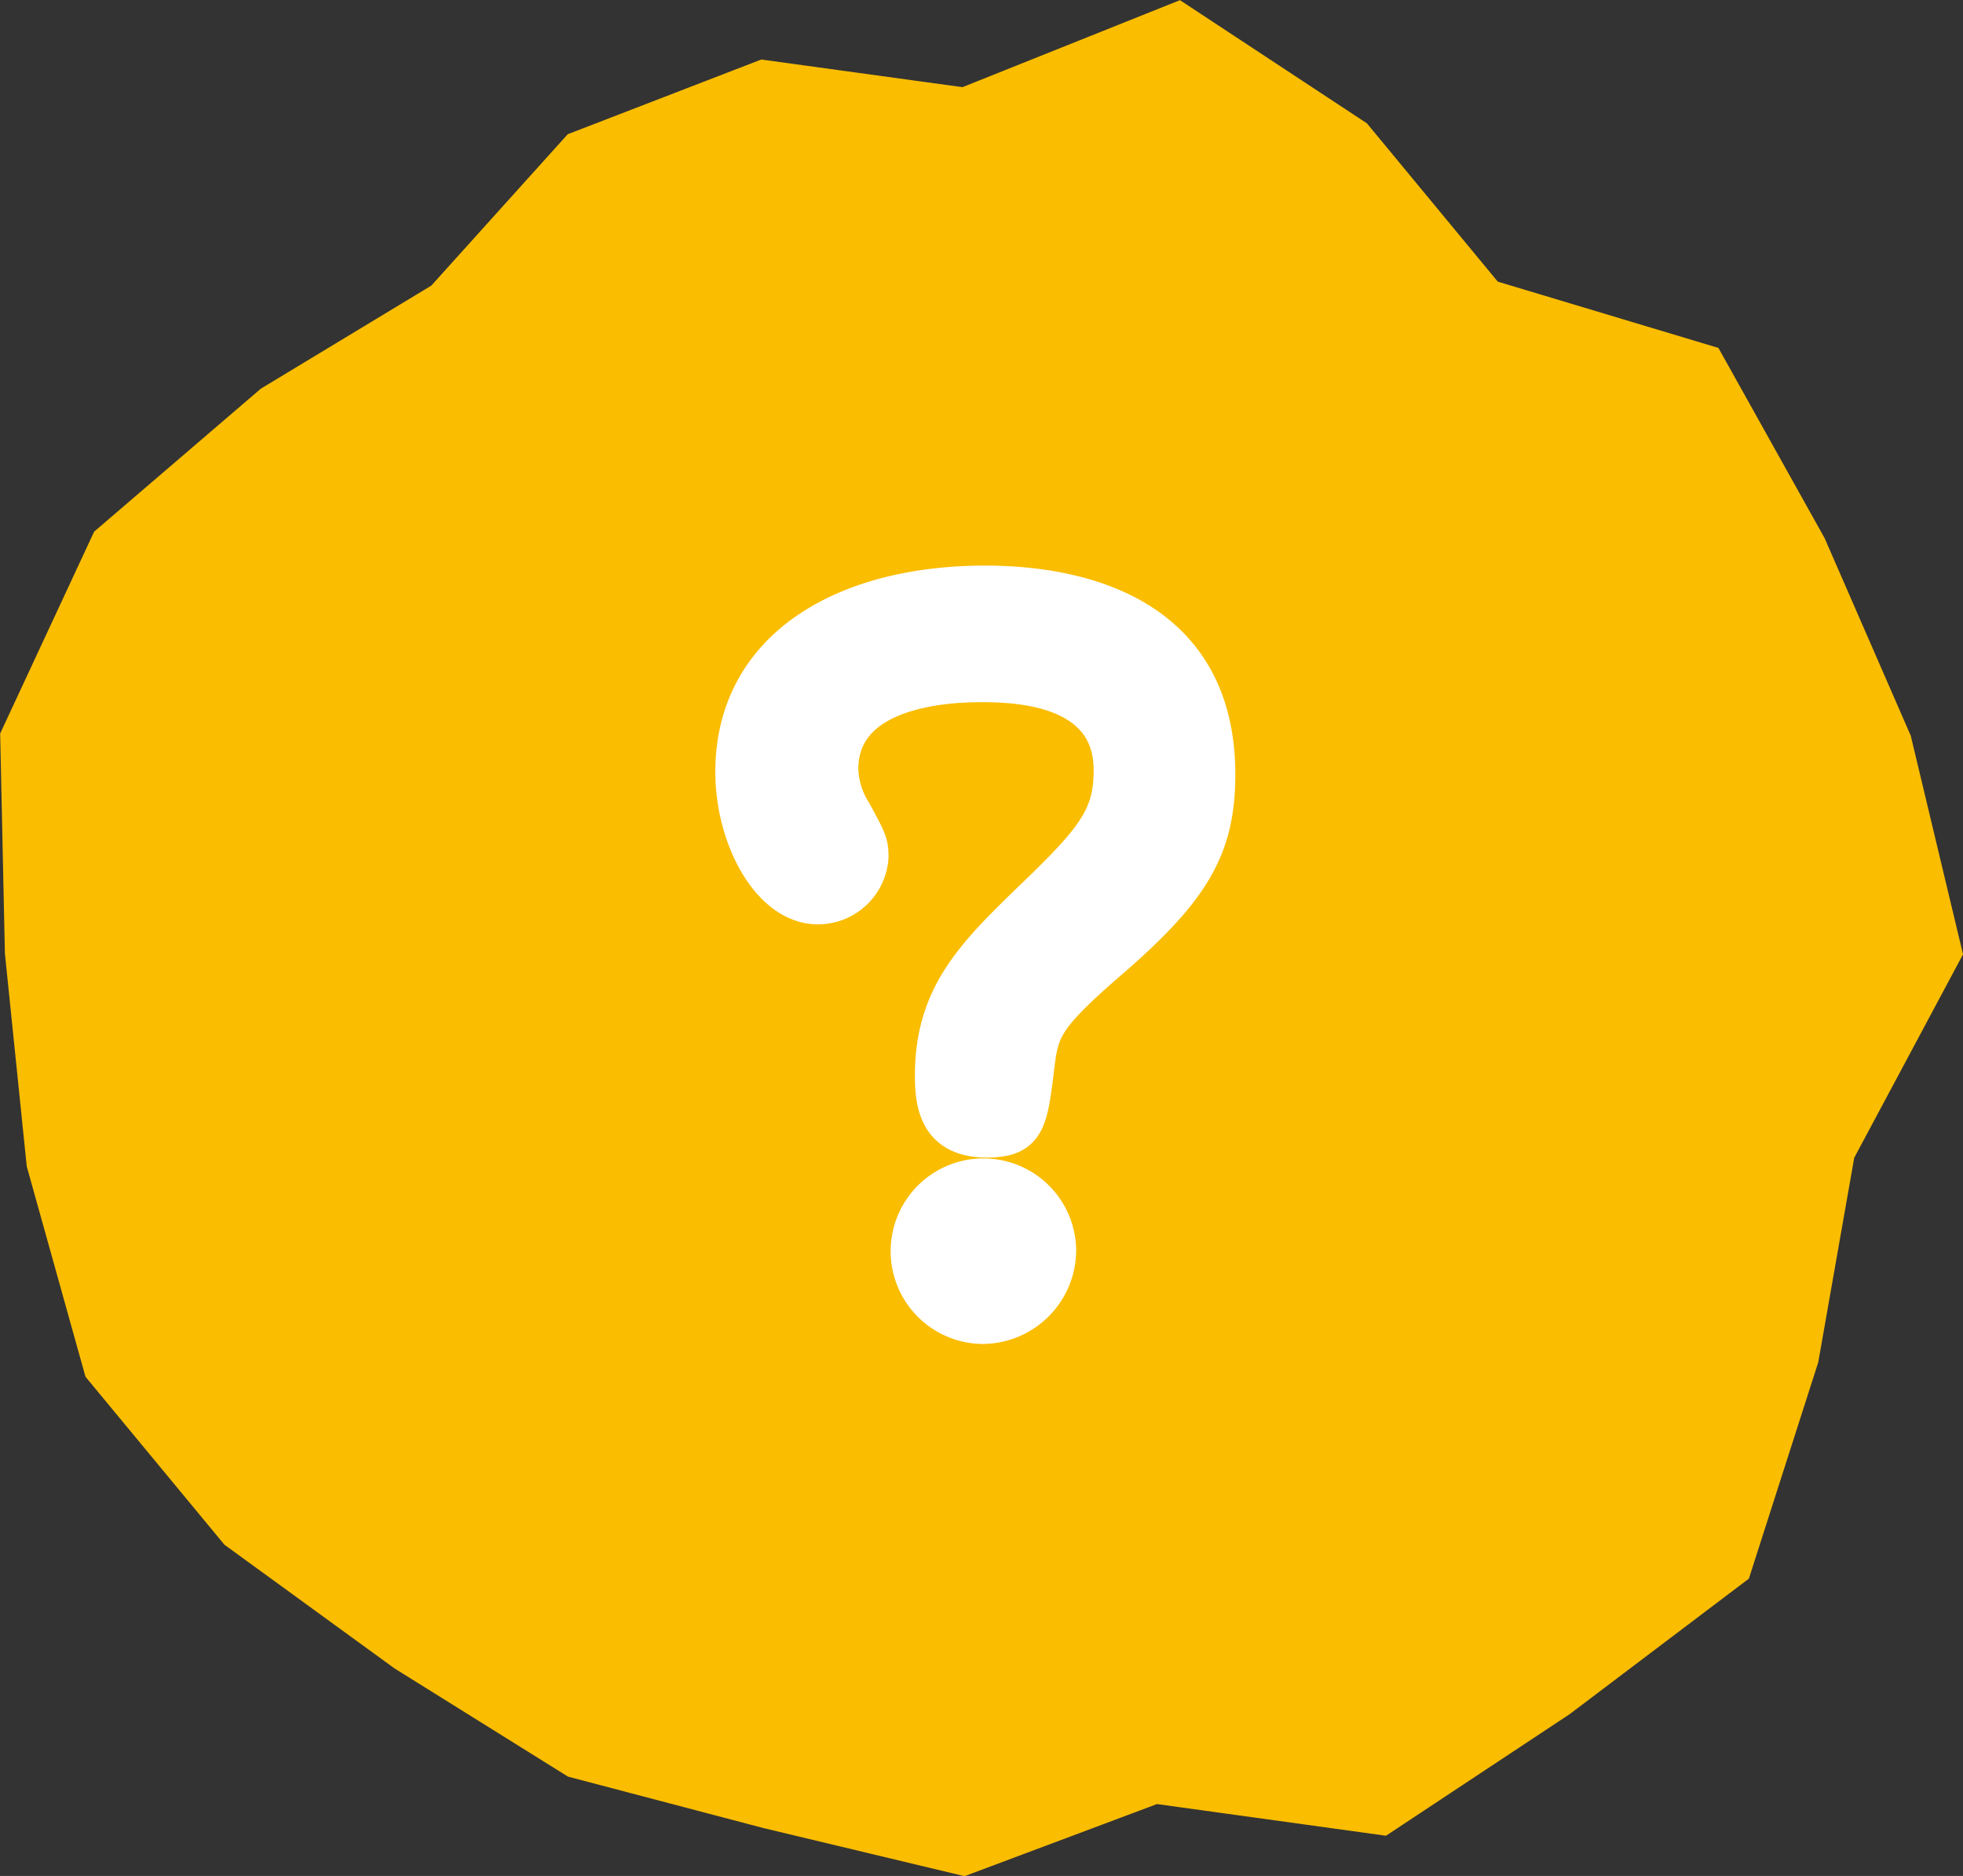 <svg xmlns="http://www.w3.org/2000/svg" viewBox="0 0 46.13 44.08"><rect x="0" y="0" width="46.13" height="44.08" fill="#333333" stroke="none"/><defs><style>.cls-1{fill:#fabd00;}.cls-2{fill:none;stroke:#fabd00;stroke-width:0.51px;}.cls-3{fill:#fff;stroke:#fff;}</style></defs><title>アセット 18</title><g id="レイヤー_2" data-name="レイヤー 2"><g id="text"><polygon class="cls-1" points="45.86 22.39 43.33 27.12 42.48 31.95 40.88 36.94 36.74 40.07 32.51 42.87 27.16 42.13 22.65 43.82 18.01 42.71 13.45 41.51 9.41 38.99 5.45 36.11 2.24 32.23 0.88 27.36 0.37 22.39 0.26 17.29 2.42 12.65 6.28 9.34 10.3 6.91 13.49 3.37 17.92 1.66 22.65 2.31 27.7 0.29 31.95 3.09 35.05 6.84 40.21 8.39 42.65 12.76 44.66 17.37 45.86 22.39"/><polygon class="cls-2" points="45.86 22.39 43.33 27.12 42.48 31.95 40.88 36.94 36.74 40.07 32.51 42.87 27.16 42.13 22.65 43.82 18.01 42.71 13.45 41.51 9.41 38.99 5.45 36.11 2.24 32.23 0.88 27.36 0.37 22.39 0.26 17.29 2.42 12.65 6.28 9.34 10.3 6.91 13.49 3.37 17.92 1.66 22.65 2.31 27.7 0.29 31.95 3.09 35.05 6.84 40.21 8.39 42.65 12.76 44.66 17.37 45.86 22.39"/><path class="cls-3" d="M22,25.28c0-1.93,1-2.85,2.5-4.3,1.32-1.28,1.7-1.81,1.7-2.88,0-2-2.23-2.1-3.11-2.1-.53,0-3.42,0-3.42,2.08A2.07,2.07,0,0,0,20,19.13c.34.63.38.7.38,1a1.16,1.16,0,0,1-1.16,1.09c-1.07,0-1.91-1.55-1.91-3.08,0-2.9,2.59-4.35,5.84-4.35,1.74,0,5.38.44,5.38,4.41,0,1.68-.57,2.64-2.4,4.24-1.64,1.41-1.74,1.7-1.85,2.6-.16,1.33-.21,1.66-1.11,1.66C22.14,26.69,22,26,22,25.28Zm2.79,4.12a1.71,1.71,0,0,1-1.7,1.68,1.68,1.68,0,1,1,1.7-1.68Z"/></g></g></svg>